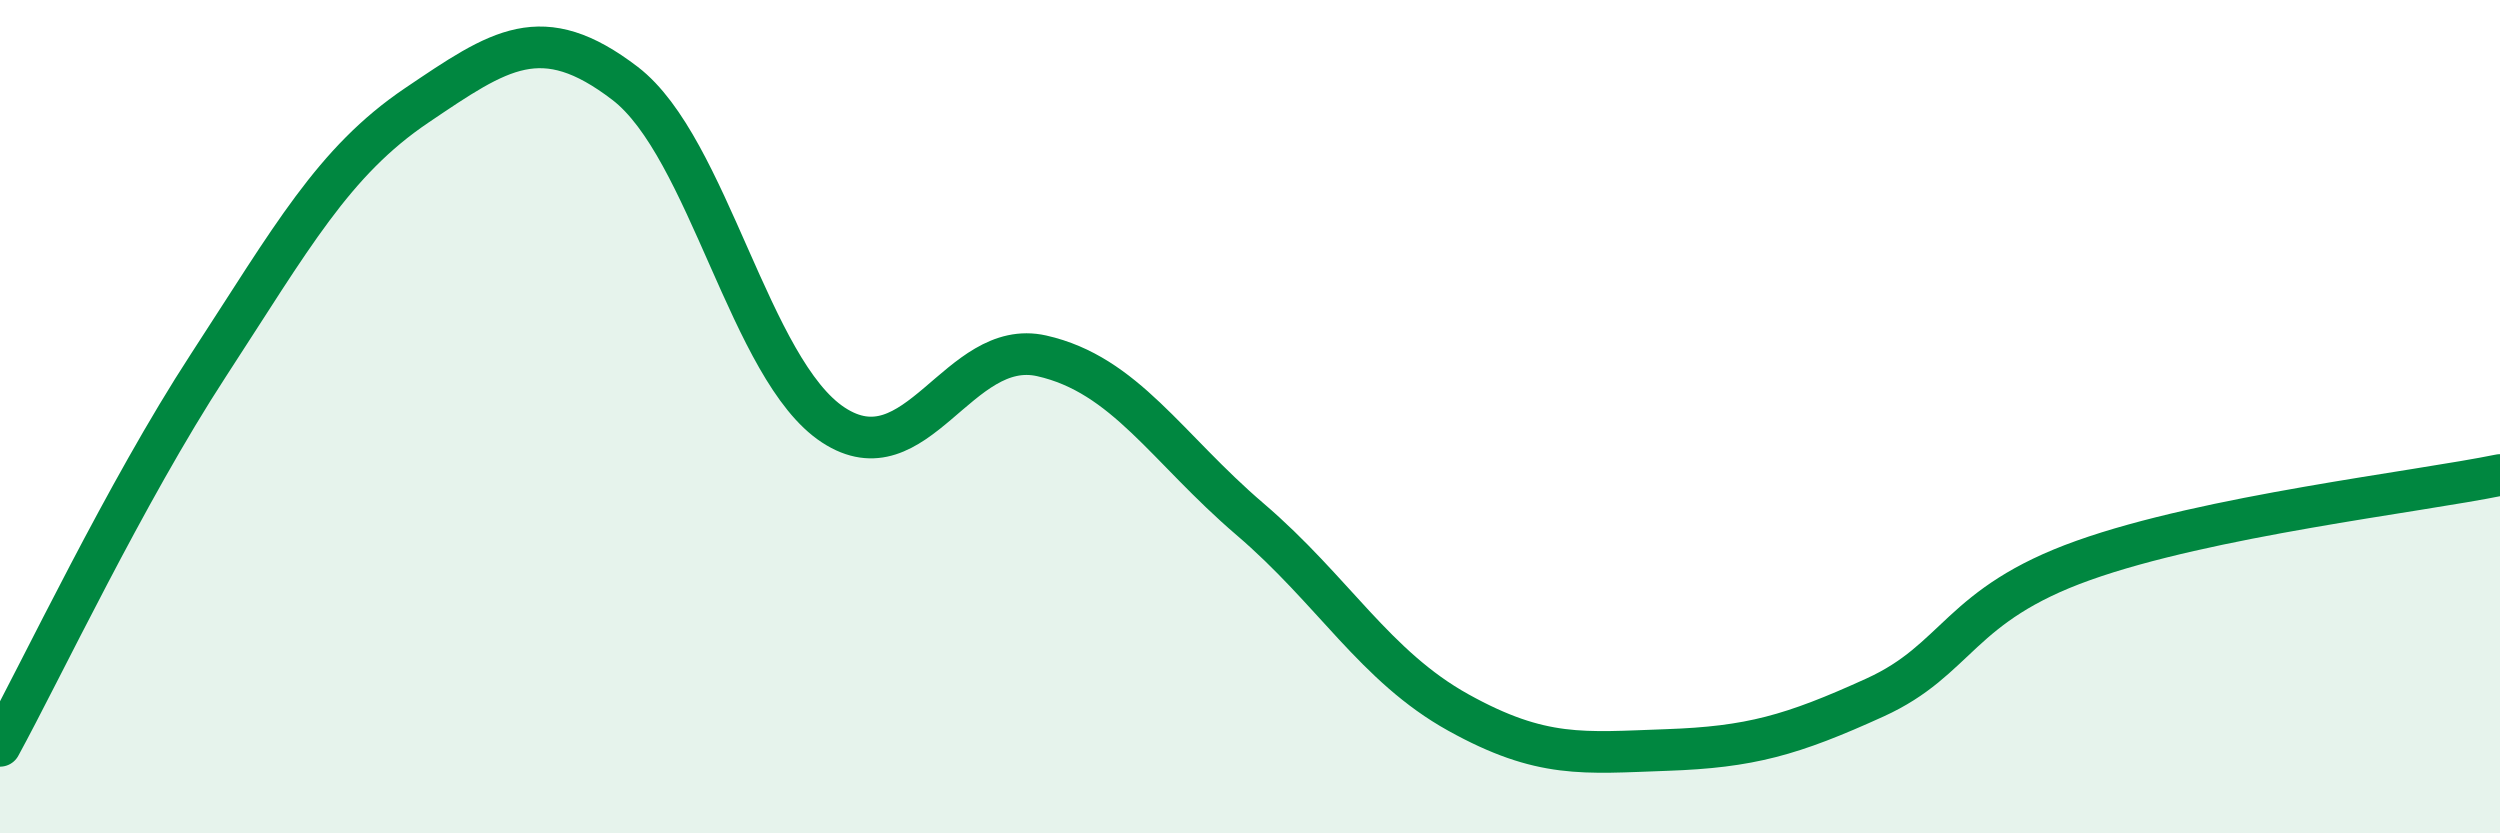
    <svg width="60" height="20" viewBox="0 0 60 20" xmlns="http://www.w3.org/2000/svg">
      <path
        d="M 0,17.9 C 1,16.07 3,11.84 5,8.77 C 7,5.7 8,3.88 10,2.53 C 12,1.18 13,0.47 15,2 C 17,3.53 18,8.89 20,10.2 C 22,11.51 23,8.09 25,8.54 C 27,8.99 28,10.75 30,12.46 C 32,14.17 33,15.99 35,17.1 C 37,18.21 38,18.07 40,18 C 42,17.93 43,17.65 45,16.74 C 47,15.83 47,14.52 50,13.45 C 53,12.38 58,11.81 60,11.4L60 20L0 20Z"
        fill="#008740"
        opacity="0.1"
        stroke-linecap="round"
        stroke-linejoin="round"
      />
      <path
        d="M 0,17.9 C 1,16.07 3,11.84 5,8.77 C 7,5.7 8,3.88 10,2.53 C 12,1.18 13,0.47 15,2 C 17,3.53 18,8.89 20,10.2 C 22,11.51 23,8.09 25,8.54 C 27,8.99 28,10.75 30,12.46 C 32,14.17 33,15.99 35,17.1 C 37,18.21 38,18.07 40,18 C 42,17.93 43,17.65 45,16.74 C 47,15.83 47,14.52 50,13.45 C 53,12.38 58,11.81 60,11.4"
        stroke="#008740"
        stroke-width="1"
        fill="none"
        stroke-linecap="round"
        stroke-linejoin="round"
      />
    </svg>
  